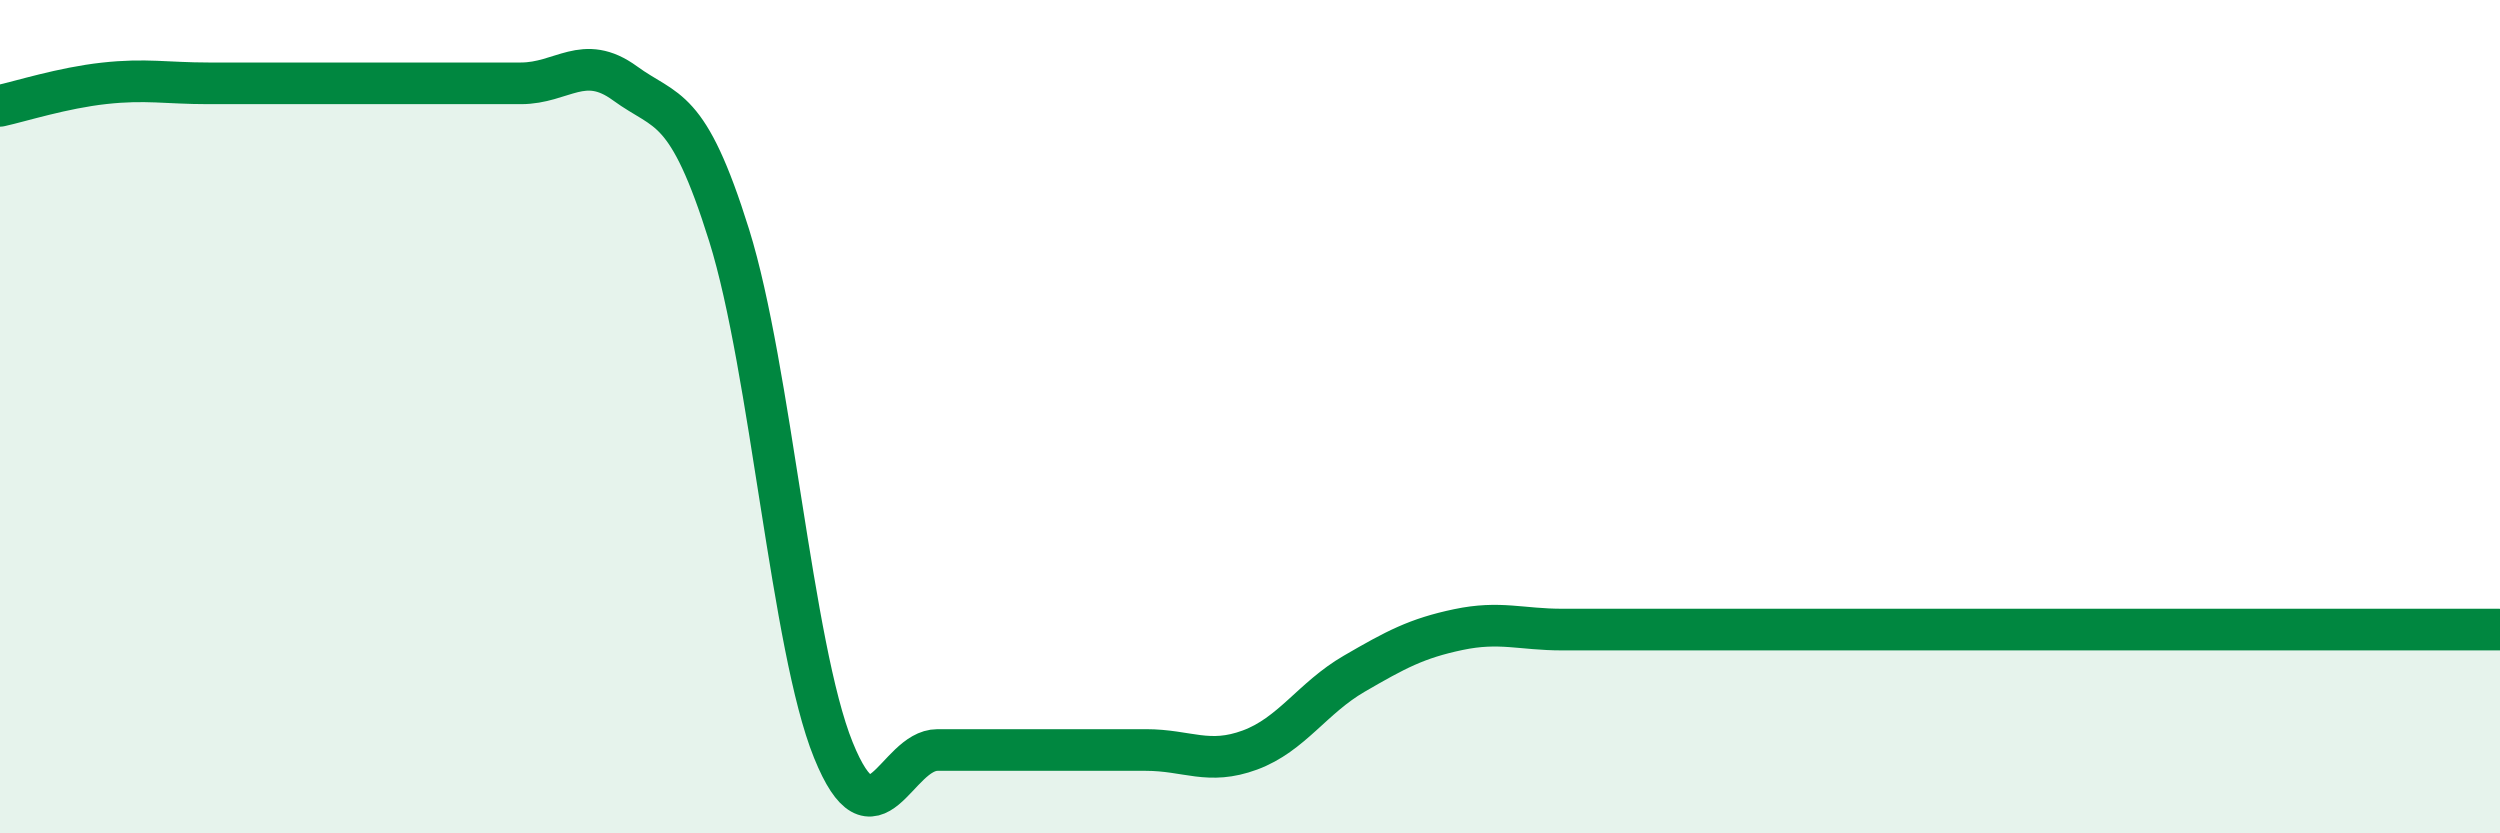 
    <svg width="60" height="20" viewBox="0 0 60 20" xmlns="http://www.w3.org/2000/svg">
      <path
        d="M 0,2.54 C 0.5,2.43 1.5,2.11 2.5,2 C 3.5,1.89 4,2 5,2 C 6,2 6.5,2 7.5,2 C 8.5,2 9,2 10,2 C 11,2 11.5,2 12.5,2 C 13.5,2 14,1.27 15,2 C 16,2.73 16.5,2.45 17.5,5.65 C 18.5,8.85 19,15.53 20,18 C 21,20.47 21.5,18 22.5,18 C 23.5,18 24,18 25,18 C 26,18 26.5,18 27.5,18 C 28.5,18 29,18.37 30,18 C 31,17.63 31.5,16.75 32.5,16.17 C 33.5,15.59 34,15.32 35,15.11 C 36,14.9 36.5,15.11 37.5,15.11 C 38.5,15.11 39,15.11 40,15.11 C 41,15.11 41.5,15.11 42.5,15.11 C 43.5,15.11 44,15.11 45,15.11 C 46,15.11 46.5,15.11 47.5,15.11 C 48.5,15.11 49,15.11 50,15.11 C 51,15.11 51.5,15.11 52.5,15.11 C 53.5,15.11 53.5,15.11 55,15.11 C 56.5,15.11 59,15.11 60,15.11L60 20L0 20Z"
        fill="#008740"
        opacity="0.1"
        stroke-linecap="round"
        stroke-linejoin="round"
      />
      <path
        d="M 0,2.54 C 0.5,2.43 1.5,2.11 2.5,2 C 3.5,1.89 4,2 5,2 C 6,2 6.5,2 7.5,2 C 8.5,2 9,2 10,2 C 11,2 11.5,2 12.5,2 C 13.5,2 14,1.27 15,2 C 16,2.73 16.5,2.45 17.5,5.65 C 18.5,8.85 19,15.53 20,18 C 21,20.47 21.5,18 22.5,18 C 23.5,18 24,18 25,18 C 26,18 26.5,18 27.5,18 C 28.5,18 29,18.37 30,18 C 31,17.63 31.5,16.75 32.5,16.17 C 33.5,15.59 34,15.32 35,15.11 C 36,14.9 36.5,15.11 37.5,15.11 C 38.5,15.11 39,15.11 40,15.11 C 41,15.11 41.5,15.11 42.5,15.11 C 43.5,15.11 44,15.11 45,15.11 C 46,15.11 46.5,15.11 47.5,15.11 C 48.5,15.11 49,15.11 50,15.11 C 51,15.11 51.5,15.11 52.5,15.11 C 53.5,15.11 53.5,15.11 55,15.11 C 56.5,15.11 59,15.11 60,15.11"
        stroke="#008740"
        stroke-width="1"
        fill="none"
        stroke-linecap="round"
        stroke-linejoin="round"
      />
    </svg>
  